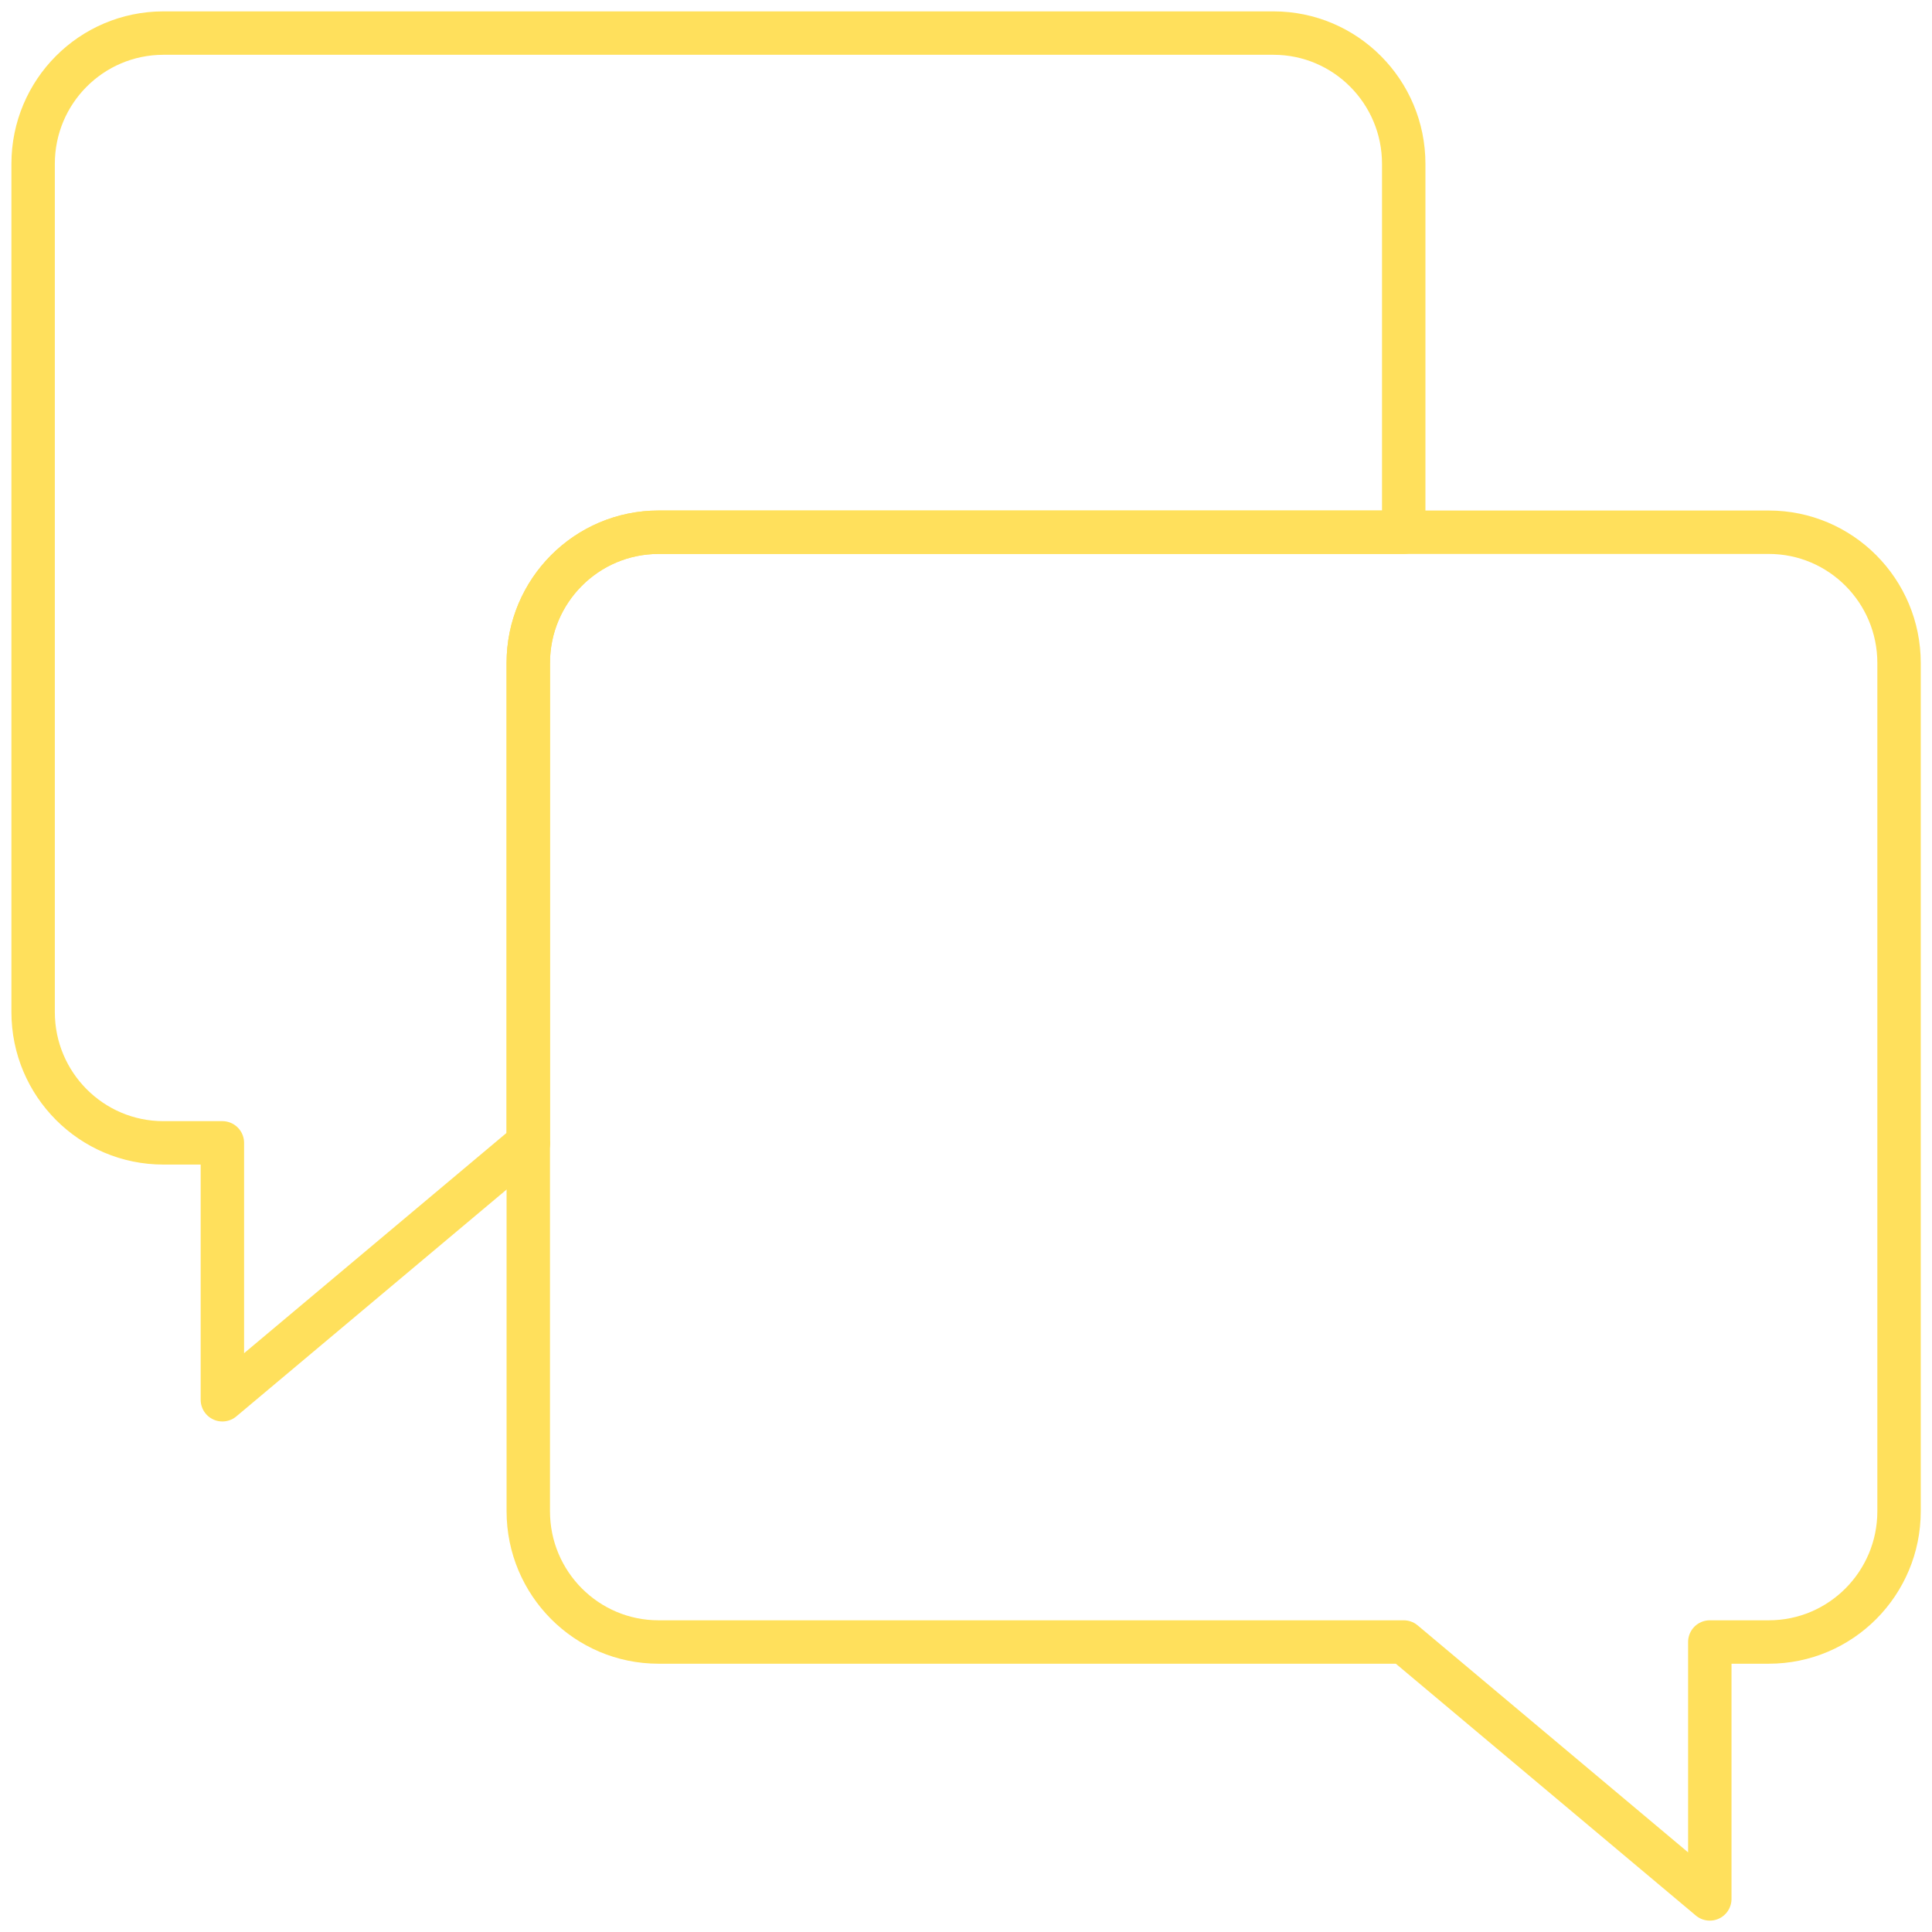 <svg xmlns="http://www.w3.org/2000/svg" width="89" height="89" viewBox="0 0 89 89" fill="none"><g clip-path="url(#clip0_38_622)"><path d="M24.336 52.655V30.541C24.336 27.216 27.023 24.518 30.335 24.518H64.664V7.548C64.664 4.222 61.977 1.524 58.665 1.524H7.517C4.205 1.532 1.526 4.222 1.526 7.548V46.623C1.526 49.949 4.213 52.647 7.525 52.647H10.244V64.482L24.344 52.647L24.336 52.655Z" stroke="#FFE05C" stroke-width="2" stroke-linecap="round" stroke-linejoin="round"></path><path d="M81.475 24.518H30.335C27.023 24.518 24.336 27.216 24.336 30.542V69.617C24.336 72.943 27.023 75.641 30.335 75.641H64.664L78.764 87.476V75.641H81.483C84.795 75.641 87.482 72.943 87.482 69.617V30.542C87.482 27.216 84.795 24.518 81.483 24.518H81.475Z" stroke="#FFE05C" stroke-width="2" stroke-linecap="round" stroke-linejoin="round"></path></g><defs><clipPath id="clip0_38_622"><rect width="89" height="89" fill="white"></rect></clipPath></defs></svg>
